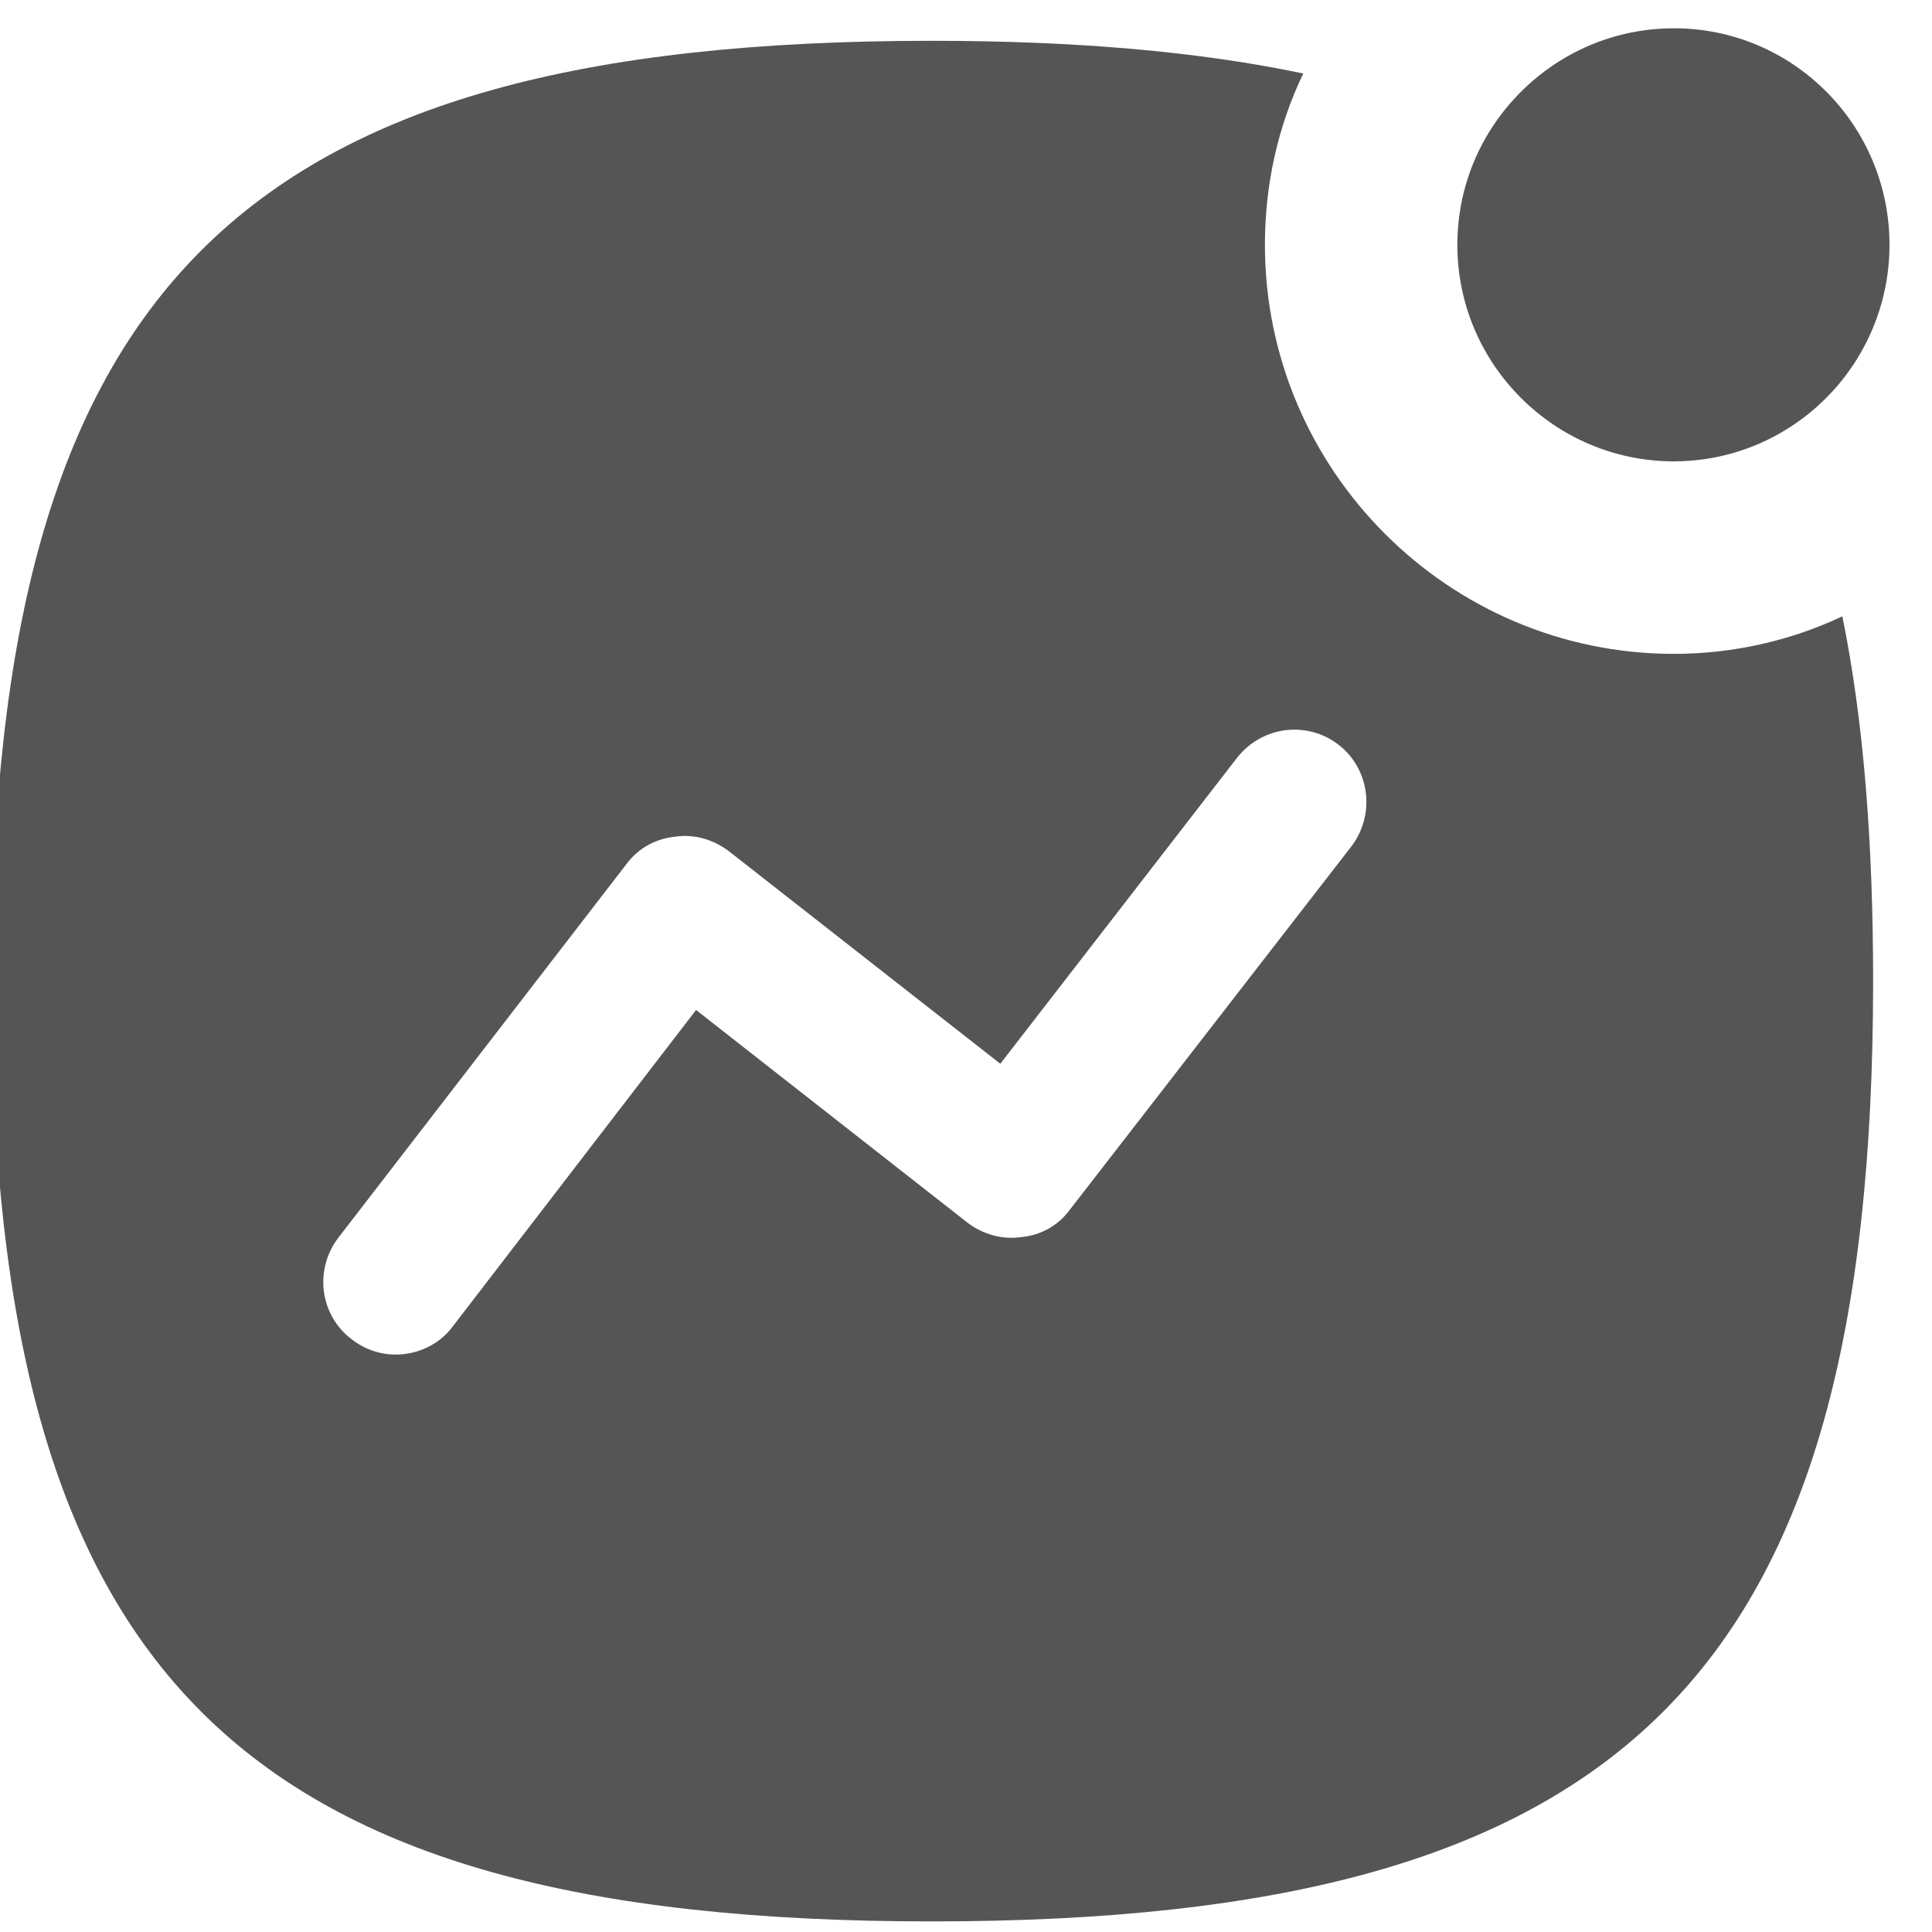 <?xml version="1.0" encoding="utf-8"?>
<!-- Generator: Adobe Illustrator 16.0.0, SVG Export Plug-In . SVG Version: 6.00 Build 0)  -->
<!DOCTYPE svg PUBLIC "-//W3C//DTD SVG 1.1//EN" "http://www.w3.org/Graphics/SVG/1.1/DTD/svg11.dtd">
<svg version="1.1" id="圖層_1" xmlns="http://www.w3.org/2000/svg" xmlns:xlink="http://www.w3.org/1999/xlink" x="0px" y="0px"
	 width="25px" height="25px" viewBox="0 0 25 25" enable-background="new 0 0 25 25" xml:space="preserve">
<g>
	<path fill="#555555" d="M17.487,10.952l-3.648,4.708c-0.147,0.199-0.373,0.325-0.623,0.348c-0.248,0.036-0.498-0.036-0.697-0.187
		l-3.512-2.752l-3.15,4.097c-0.175,0.237-0.461,0.362-0.735,0.362c-0.199,0-0.398-0.063-0.573-0.199
		c-0.411-0.312-0.485-0.897-0.174-1.309l3.736-4.845c0.149-0.199,0.374-0.323,0.623-0.348c0.249-0.038,0.498,0.037,0.697,0.187
		l3.513,2.751l3.064-3.96c0.323-0.411,0.909-0.485,1.321-0.162C17.725,9.956,17.8,10.541,17.487,10.952z M23.84,7.975
		c-0.659,0.312-1.406,0.486-2.18,0.486c-2.915,0-5.292-2.379-5.292-5.293c0-0.797,0.174-1.545,0.496-2.217
		c-1.369-0.287-2.962-0.423-4.808-0.423c-8.979,0-12.167,3.175-12.167,12.167s3.188,12.168,12.167,12.168
		c8.993,0,12.182-3.176,12.182-12.168C24.238,10.89,24.114,9.321,23.84,7.975z"/>
	<path fill="#555555" d="M21.66,5.97c0.523,0,1.021-0.149,1.432-0.399c0.81-0.486,1.358-1.382,1.358-2.403
		c0-1.545-1.246-2.802-2.79-2.802c-1.008,0-1.893,0.535-2.392,1.344c-0.26,0.424-0.41,0.922-0.41,1.458
		C18.858,4.712,20.116,5.97,21.66,5.97z"/>
</g>
</svg>

